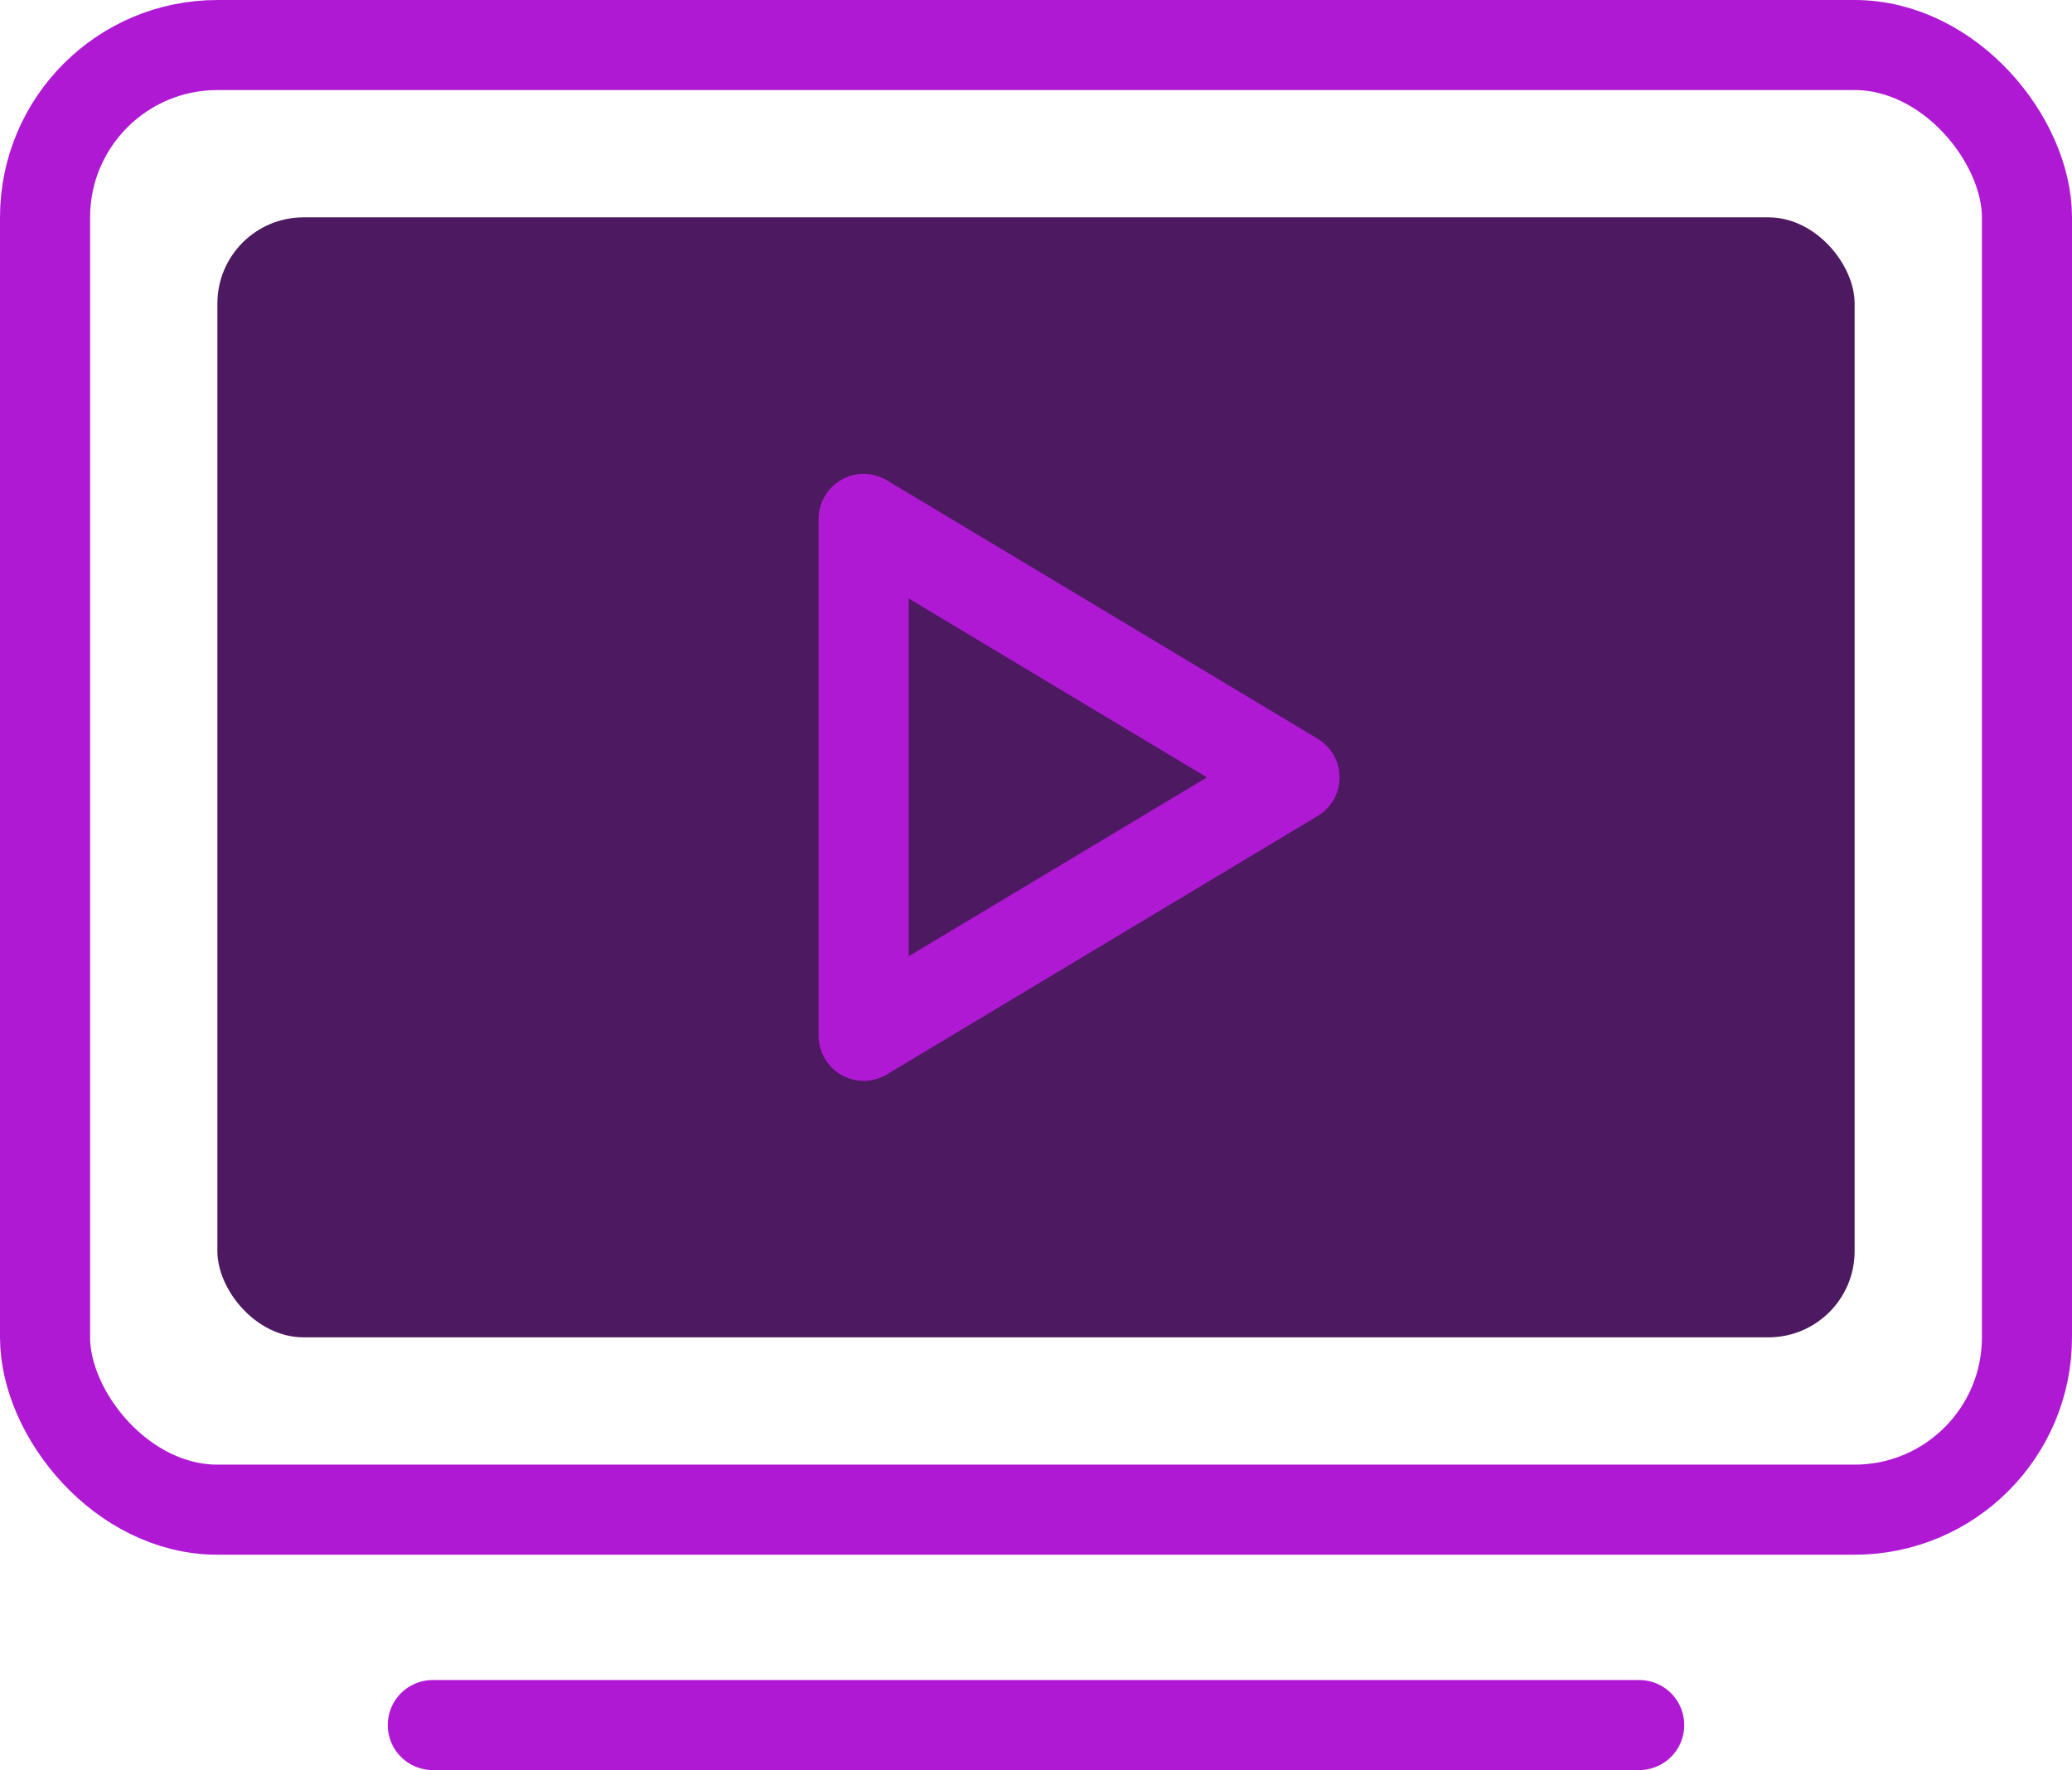 <?xml version="1.0" encoding="UTF-8"?> <svg xmlns="http://www.w3.org/2000/svg" width="69" height="58.957" viewBox="0 0 69 58.957"><g id="Group_28_Copy" data-name="Group 28 Copy" transform="translate(1.5 1.5)"><rect id="Rectangle" width="66" height="48.783" rx="5.739" stroke-width="3" transform="translate(0 0)" stroke="#b019d4" stroke-linecap="round" stroke-linejoin="round" stroke-miterlimit="10" fill="none"></rect><path id="Path" d="M40.174.717H0" transform="translate(12.913 55.239)" fill="none" stroke="#b019d4" stroke-linecap="round" stroke-linejoin="round" stroke-miterlimit="10" stroke-width="3"></path><rect id="Rectangle_Copy" data-name="Rectangle Copy" width="54.522" height="37.304" rx="2.87" transform="translate(5.739 5.739)" fill="#4d1961"></rect><path id="Rectangle_Copy_2" data-name="Rectangle Copy 2" d="M0,0,14.348,8.609,0,17.217Z" transform="translate(27.261 15.783)" fill="#4d1961"></path><path id="Rectangle-2" data-name="Rectangle" d="M0,0,14.348,8.609,0,17.217Z" transform="translate(27.261 15.783)" fill="none" stroke="#b019d4" stroke-linecap="round" stroke-linejoin="round" stroke-miterlimit="10" stroke-width="3"></path></g></svg> 